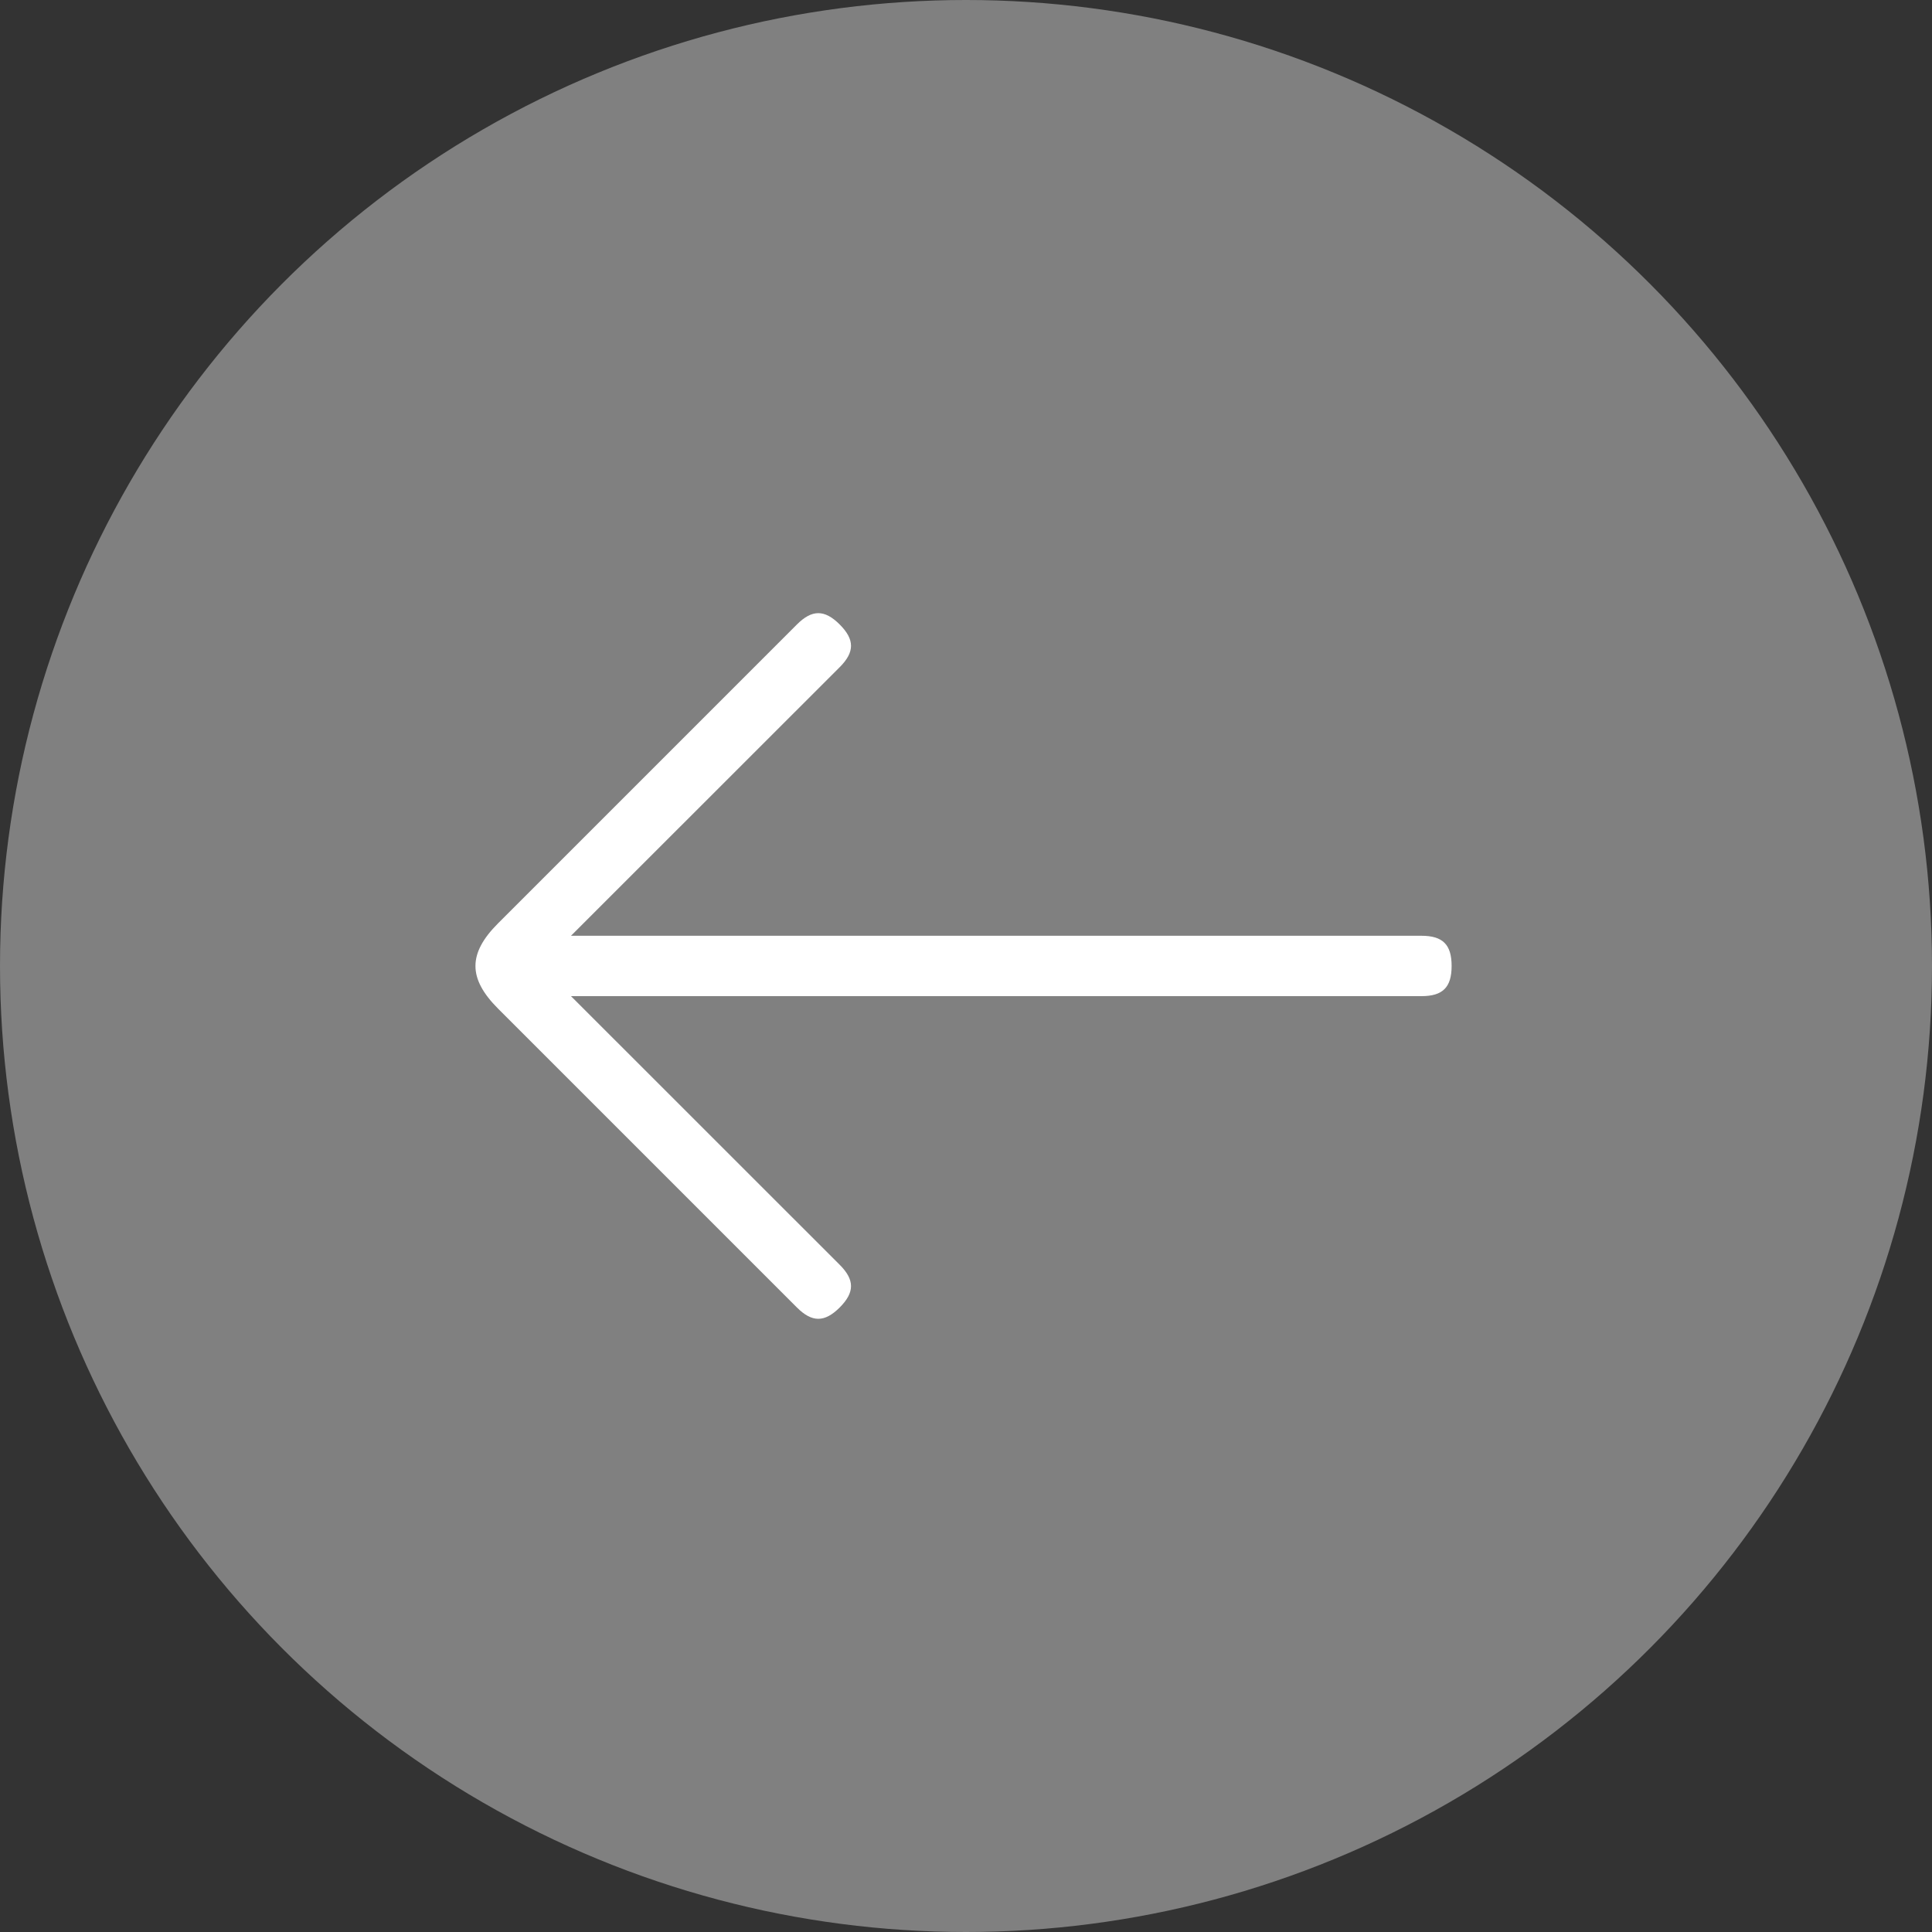 <?xml version="1.0" encoding="utf-8"?>
<!-- Generator: Adobe Illustrator 15.1.0, SVG Export Plug-In . SVG Version: 6.00 Build 0)  -->
<!DOCTYPE svg PUBLIC "-//W3C//DTD SVG 1.1//EN" "http://www.w3.org/Graphics/SVG/1.1/DTD/svg11.dtd">
<svg version="1.1" id="Layer_1" xmlns="http://www.w3.org/2000/svg" xmlns:xlink="http://www.w3.org/1999/xlink" x="0px" y="0px"
	 width="48px" height="48px" viewBox="0 0 48 48" enable-background="new 0 0 48 48" xml:space="preserve">
<rect x="0" y="0" width="48" height="48" fill="#333333" stroke="none"/>
<circle fill="#808080" cx="24" cy="24" r="24"/>
<path fill="#FFFFFF" d="M12.375,22.939c-0.75,0.75-0.75,1.371,0,2.121c2.475,2.476,4.949,4.949,7.424,7.424
	c0.375,0.375,0.688,0.375,1.063,0s0.375-0.686,0-1.061c-2.226-2.224-4.451-4.45-6.676-6.674c7.042,0,14.086,0,21.129,0
	c0.53,0,0.75-0.219,0.75-0.75s-0.22-0.75-0.75-0.75c-7.043,0-14.087,0-21.129,0c2.225-2.225,4.45-4.45,6.676-6.673
	c0.375-0.375,0.375-0.686,0-1.061s-0.688-0.375-1.063,0C17.324,17.99,14.85,20.465,12.375,22.939z"/>
</svg>
